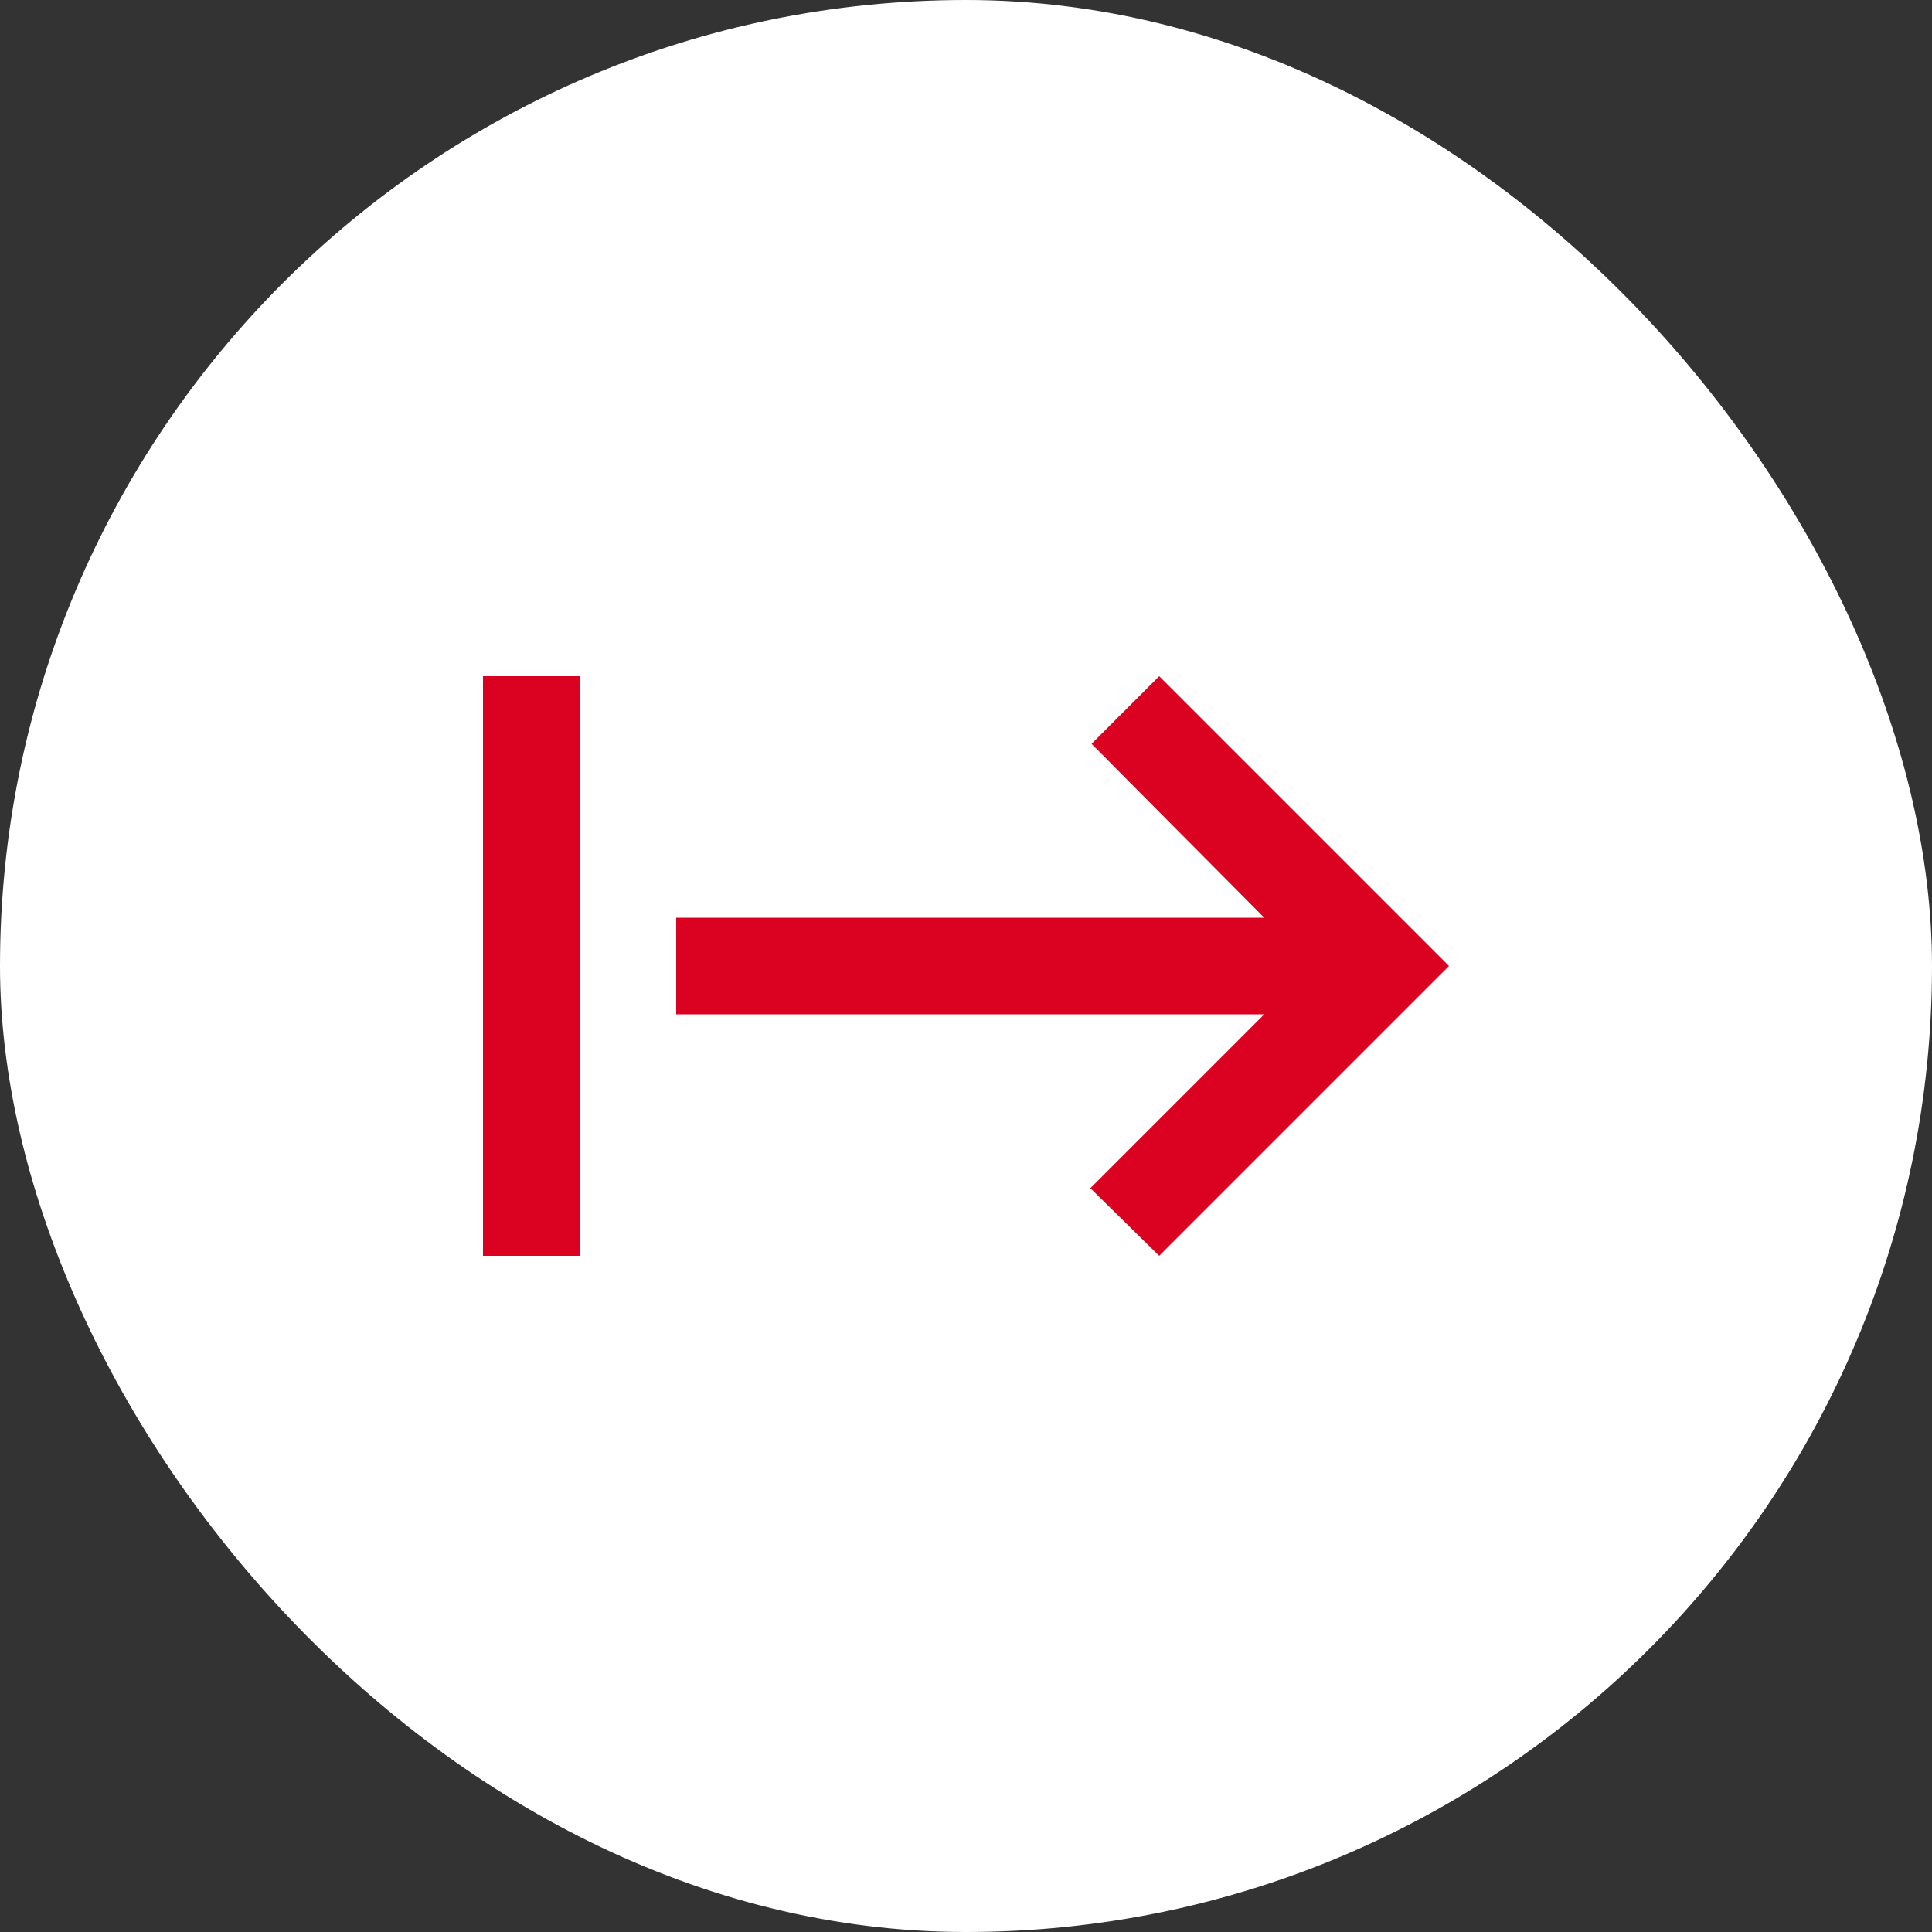 <svg width="40" height="40" viewBox="0 0 40 40" fill="none" xmlns="http://www.w3.org/2000/svg">
<rect x="0" y="0" width="40" height="40" fill="#333333" stroke="none"/>
<g clip-path="url(#clip0_517_530)">
<rect width="40" height="40" rx="20" fill="white"/>
<path d="M10 26V14H12V26H10ZM24 26L22.575 24.6L26.175 21H14V19H26.175L22.6 15.4L24 14L30 20L24 26Z" fill="#DA0121"/>
</g>
<defs>
<clipPath id="clip0_517_530">
<rect width="40" height="40" rx="20" fill="white"/>
</clipPath>
</defs>
</svg>
